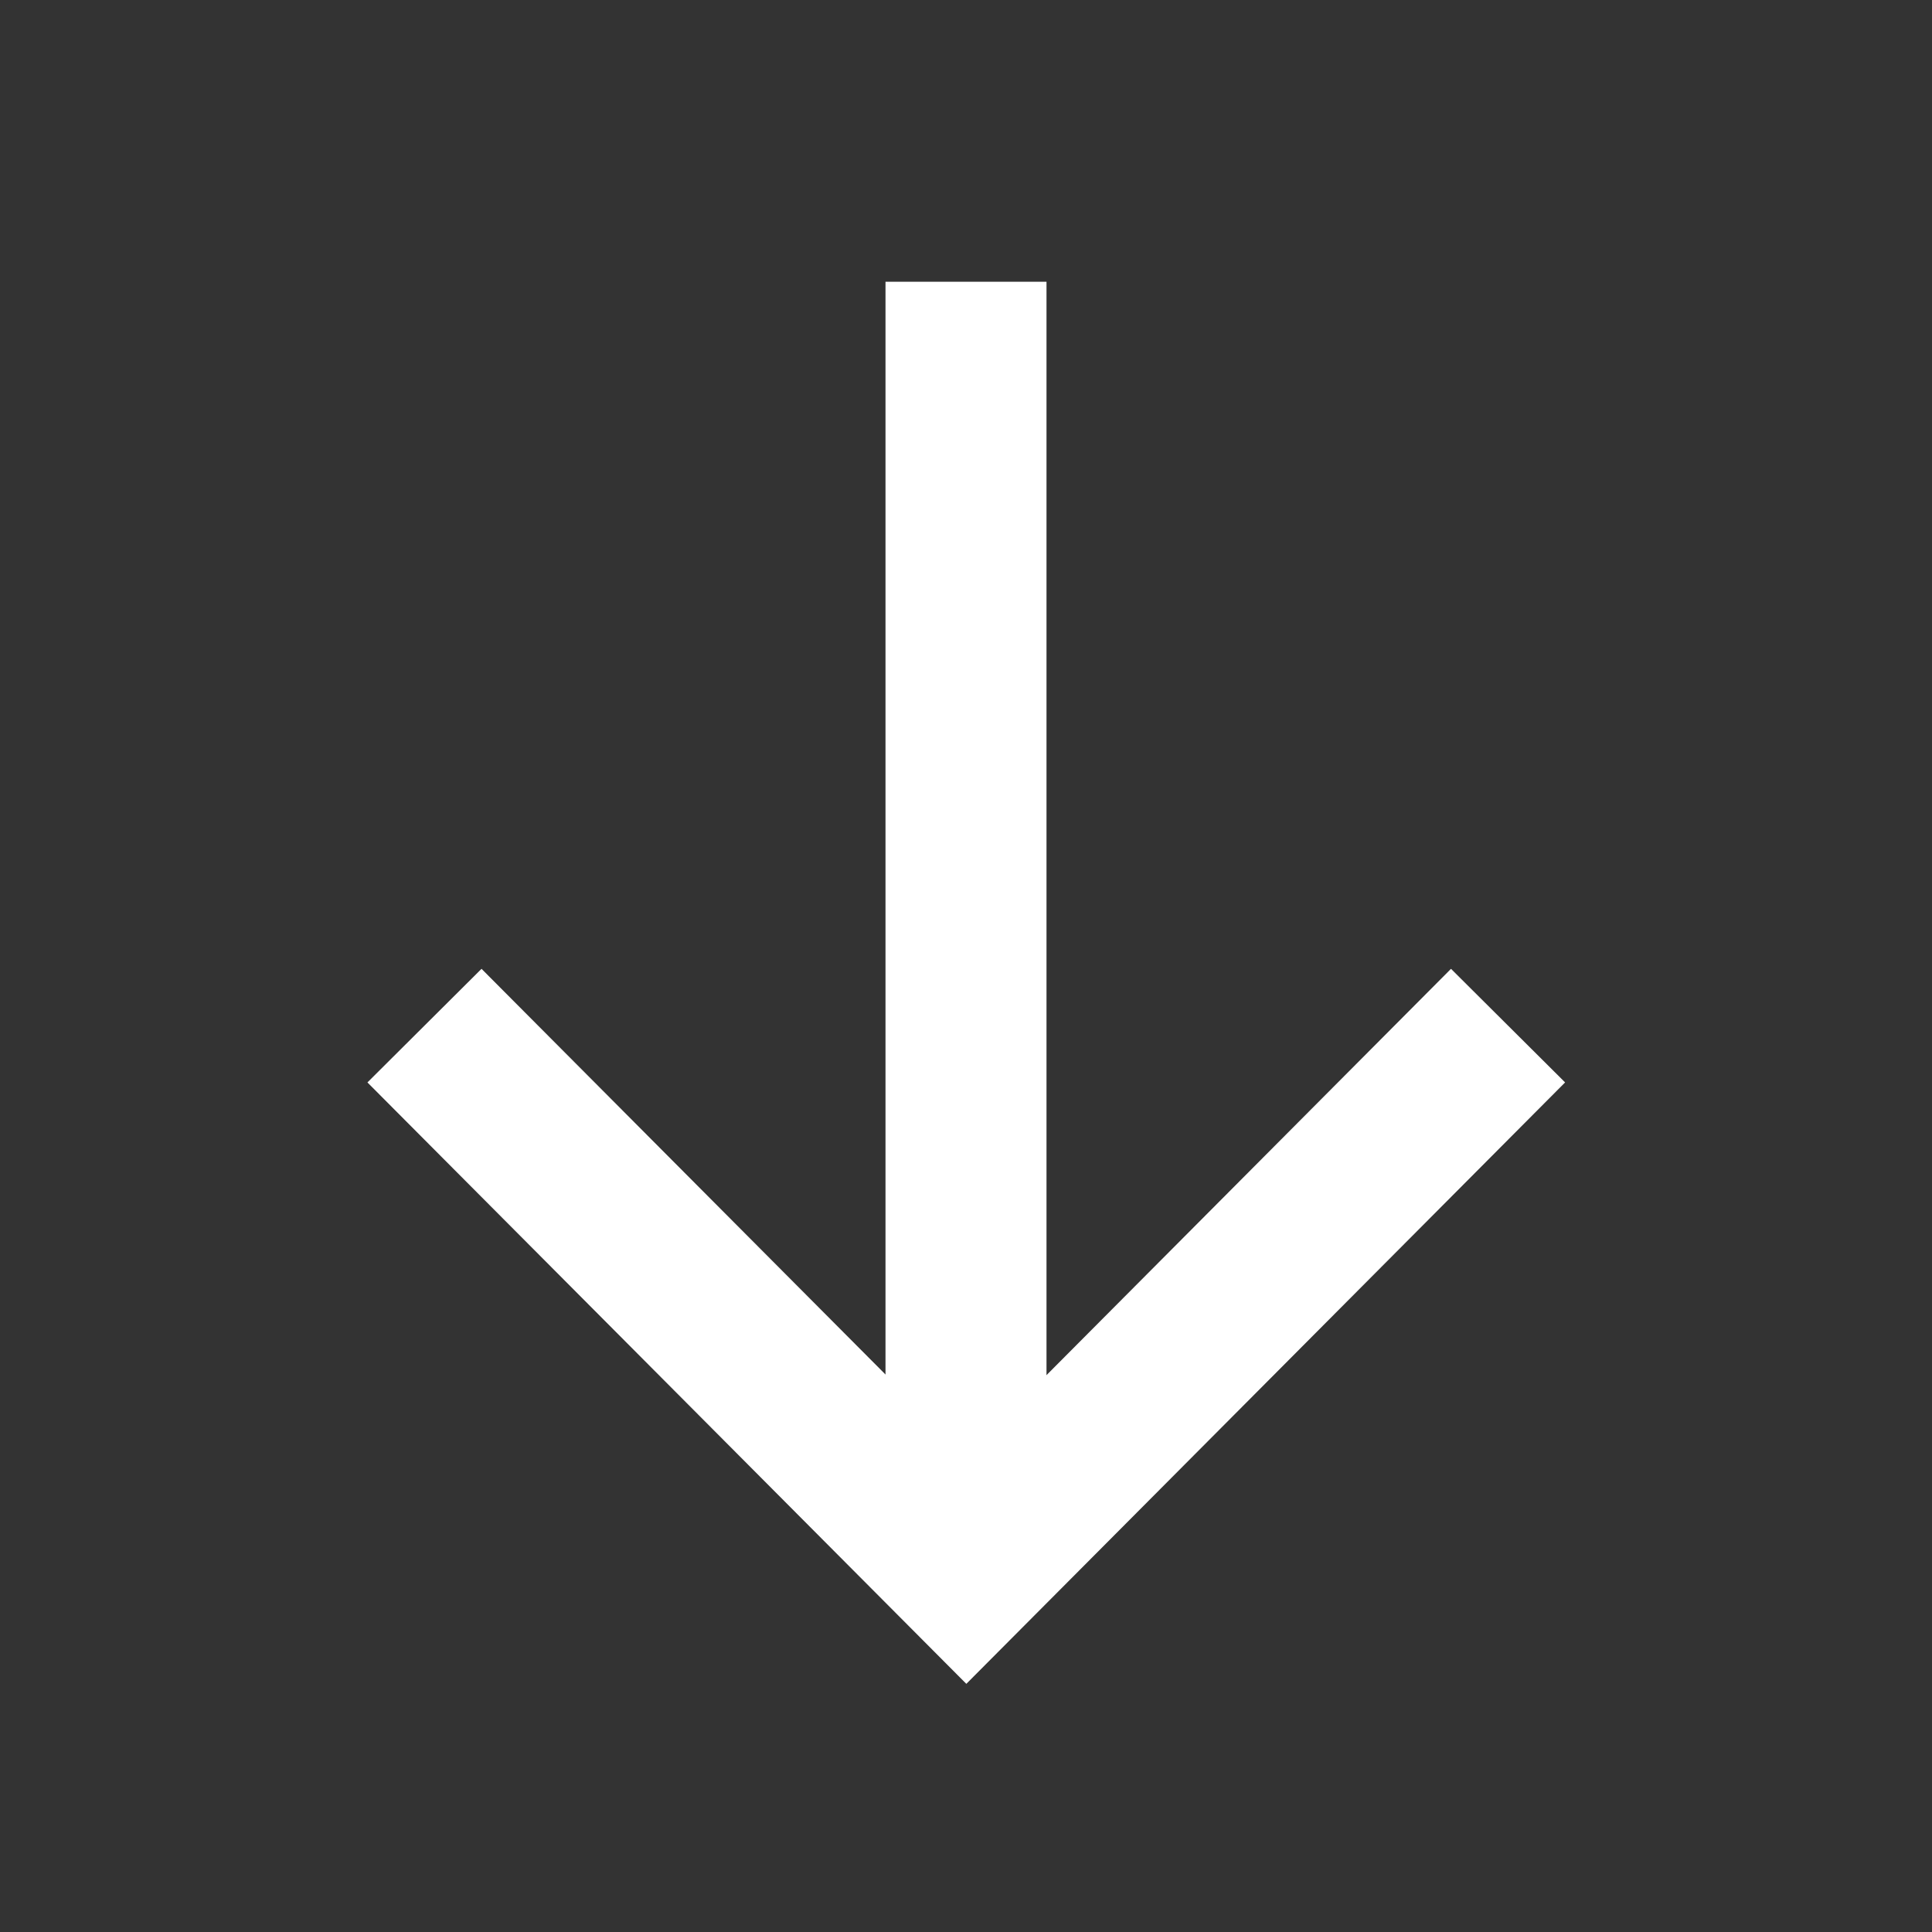 <svg width="18" height="18" viewBox="0 0 18 18" fill="none" xmlns="http://www.w3.org/2000/svg">
    <rect x="0" y="0" width="18" height="18" fill="#333333" stroke="none"/>
    <path d="M9 14.175V3.375" stroke="white" stroke-width="1.5" stroke-linecap="square" />
    <path d="M13.521 10.087L9.003 14.625L4.484 10.087" stroke="white" stroke-width="1.5"
        stroke-linecap="square" />
</svg>